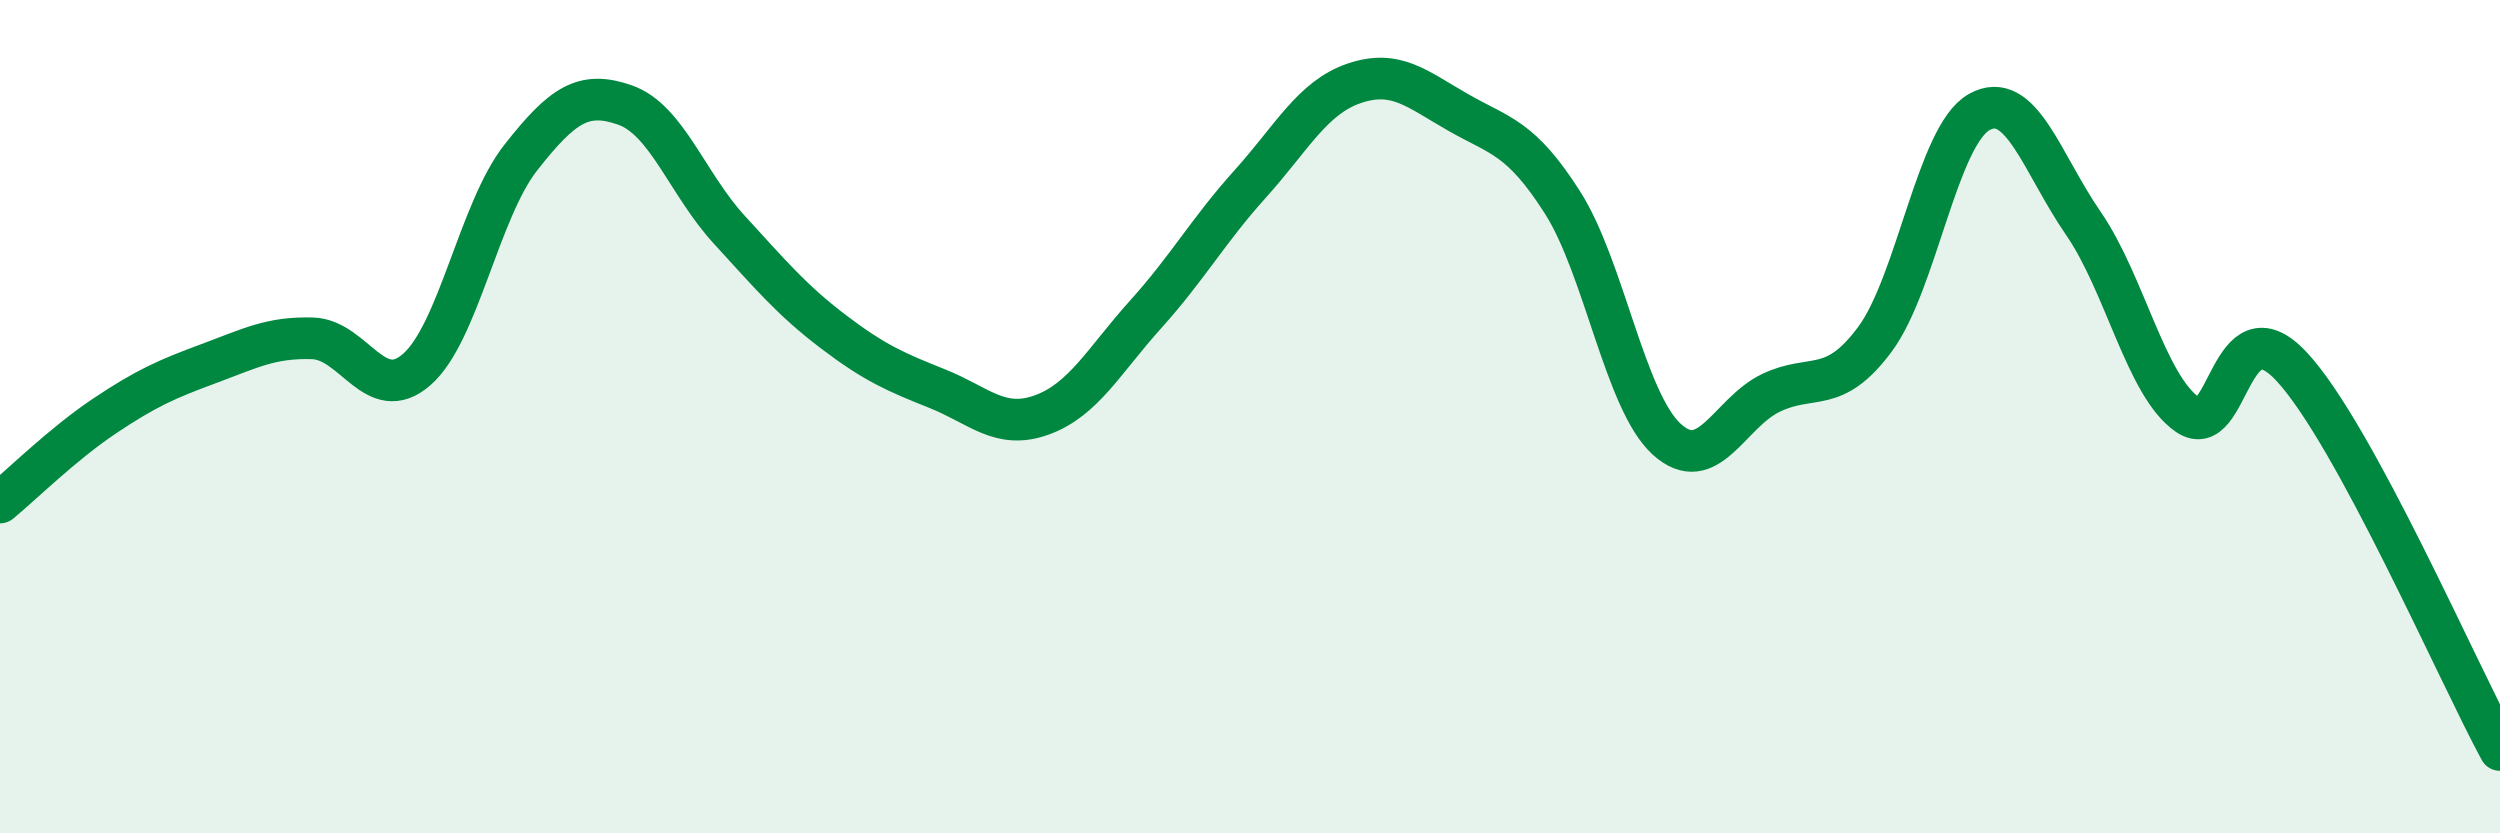 
    <svg width="60" height="20" viewBox="0 0 60 20" xmlns="http://www.w3.org/2000/svg">
      <path
        d="M 0,12.06 C 0.5,11.65 1.5,10.66 2.5,9.99 C 3.5,9.32 4,9.1 5,8.73 C 6,8.36 6.5,8.09 7.5,8.12 C 8.5,8.15 9,9.74 10,8.87 C 11,8 11.5,5.05 12.5,3.78 C 13.5,2.51 14,2.17 15,2.52 C 16,2.87 16.5,4.42 17.5,5.51 C 18.5,6.6 19,7.2 20,7.96 C 21,8.72 21.5,8.93 22.5,9.33 C 23.5,9.73 24,10.32 25,9.96 C 26,9.6 26.5,8.65 27.5,7.54 C 28.5,6.43 29,5.53 30,4.42 C 31,3.31 31.5,2.34 32.5,2 C 33.5,1.66 34,2.13 35,2.7 C 36,3.27 36.5,3.29 37.5,4.86 C 38.5,6.43 39,9.63 40,10.54 C 41,11.45 41.5,9.91 42.5,9.43 C 43.5,8.95 44,9.49 45,8.14 C 46,6.79 46.5,3.25 47.5,2.69 C 48.5,2.13 49,3.91 50,5.36 C 51,6.81 51.5,9.26 52.5,9.95 C 53.5,10.64 53.5,7.19 55,8.8 C 56.5,10.41 59,16.16 60,18L60 20L0 20Z"
        fill="#008740"
        opacity="0.1"
        stroke-linecap="round"
        stroke-linejoin="round"
      />
      <path
        d="M 0,12.06 C 0.5,11.65 1.5,10.66 2.5,9.99 C 3.5,9.32 4,9.1 5,8.73 C 6,8.36 6.5,8.09 7.5,8.12 C 8.5,8.15 9,9.74 10,8.87 C 11,8 11.5,5.05 12.5,3.78 C 13.5,2.51 14,2.17 15,2.52 C 16,2.87 16.5,4.42 17.5,5.51 C 18.5,6.6 19,7.2 20,7.96 C 21,8.72 21.5,8.93 22.5,9.33 C 23.5,9.73 24,10.32 25,9.96 C 26,9.6 26.5,8.65 27.5,7.54 C 28.5,6.43 29,5.53 30,4.42 C 31,3.31 31.5,2.34 32.5,2 C 33.5,1.66 34,2.13 35,2.7 C 36,3.27 36.5,3.29 37.5,4.86 C 38.5,6.43 39,9.63 40,10.54 C 41,11.45 41.5,9.91 42.5,9.43 C 43.5,8.95 44,9.49 45,8.14 C 46,6.79 46.5,3.25 47.5,2.69 C 48.5,2.13 49,3.91 50,5.36 C 51,6.81 51.5,9.26 52.5,9.95 C 53.5,10.64 53.5,7.19 55,8.8 C 56.5,10.41 59,16.16 60,18"
        stroke="#008740"
        stroke-width="1"
        fill="none"
        stroke-linecap="round"
        stroke-linejoin="round"
      />
    </svg>
  